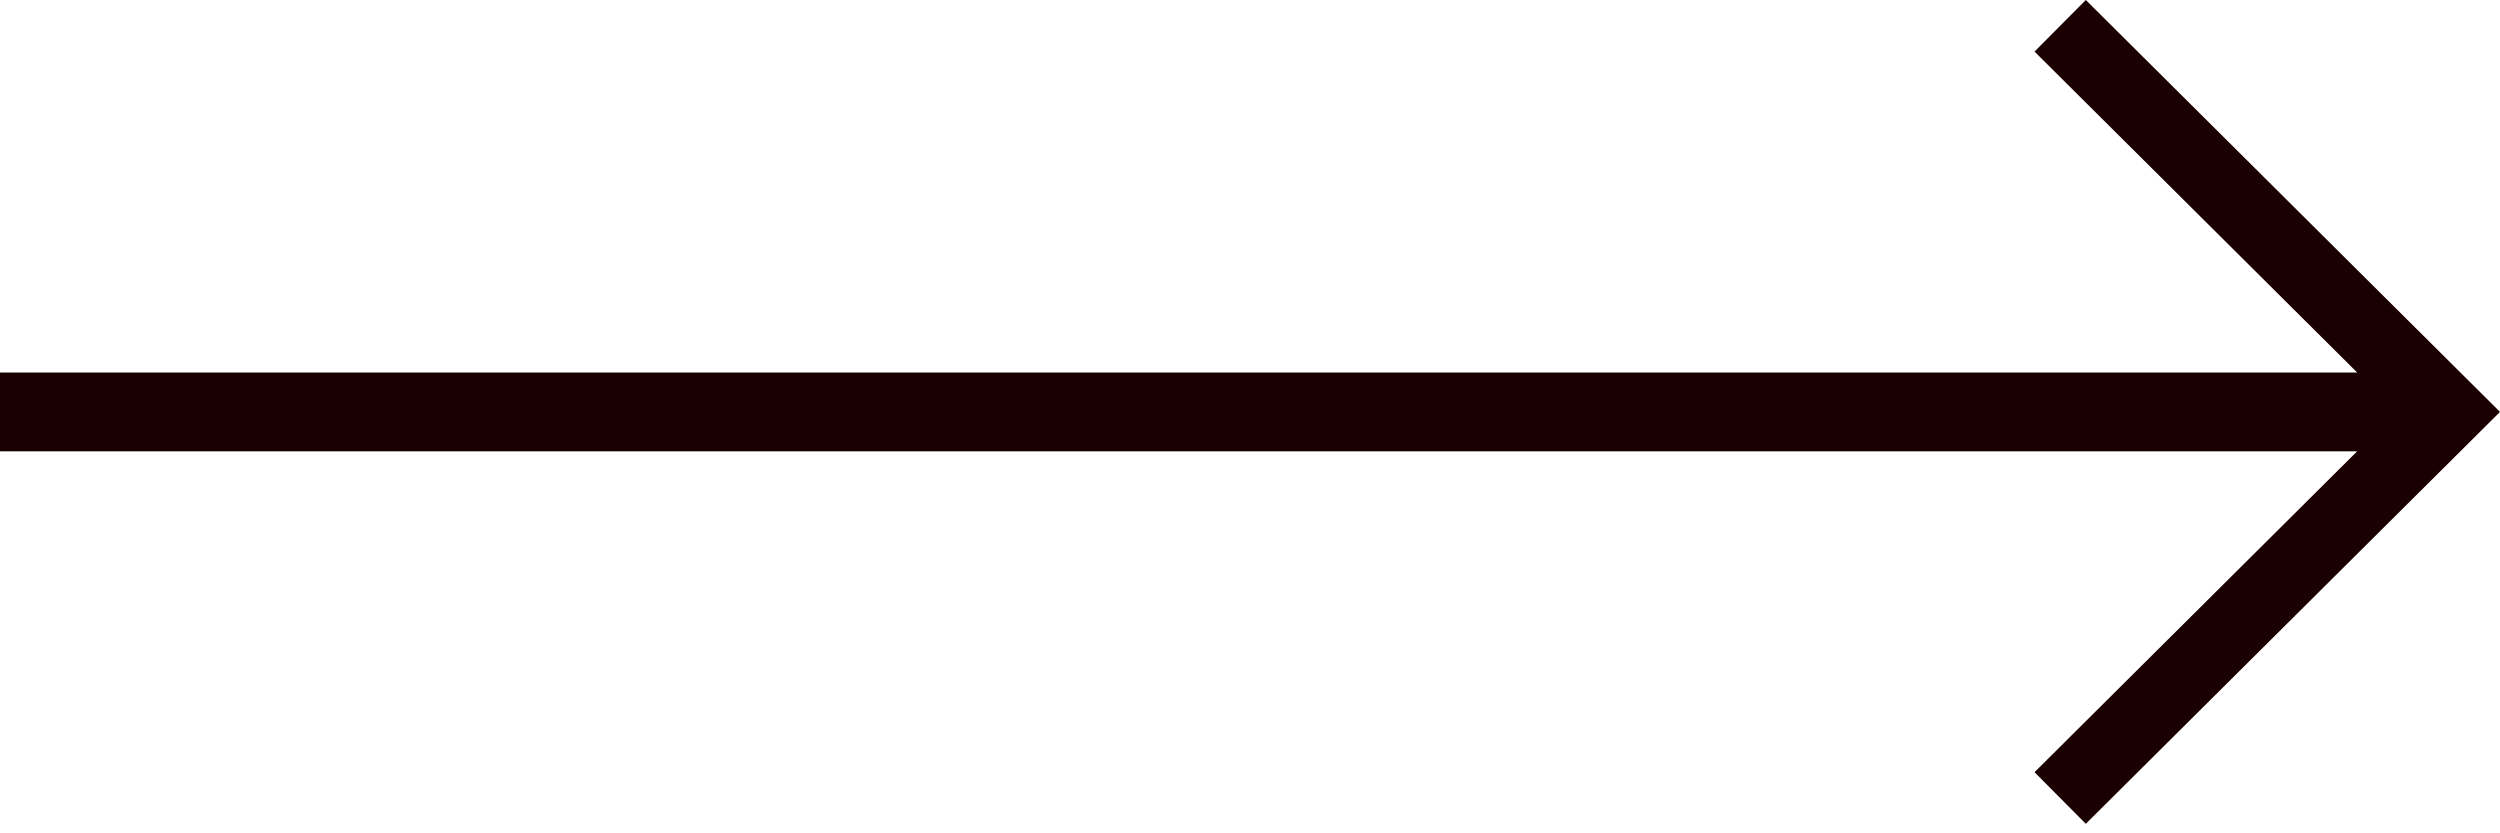 <svg width="84" height="28" viewBox="0 0 84 28" fill="none" xmlns="http://www.w3.org/2000/svg">
<g clip-path="url(#clip0_552_2250)">
<path d="M70.083 0L68.36 1.733L79.201 12.516H0V15.164H79.201L68.36 25.946L70.083 27.68L84 13.84L70.083 0Z" fill="#1A0000"/>
</g>
<defs>
<clipPath id="clip0_552_2250">
<rect width="84" height="27.68" fill="white"/>
</clipPath>
</defs>
</svg>

